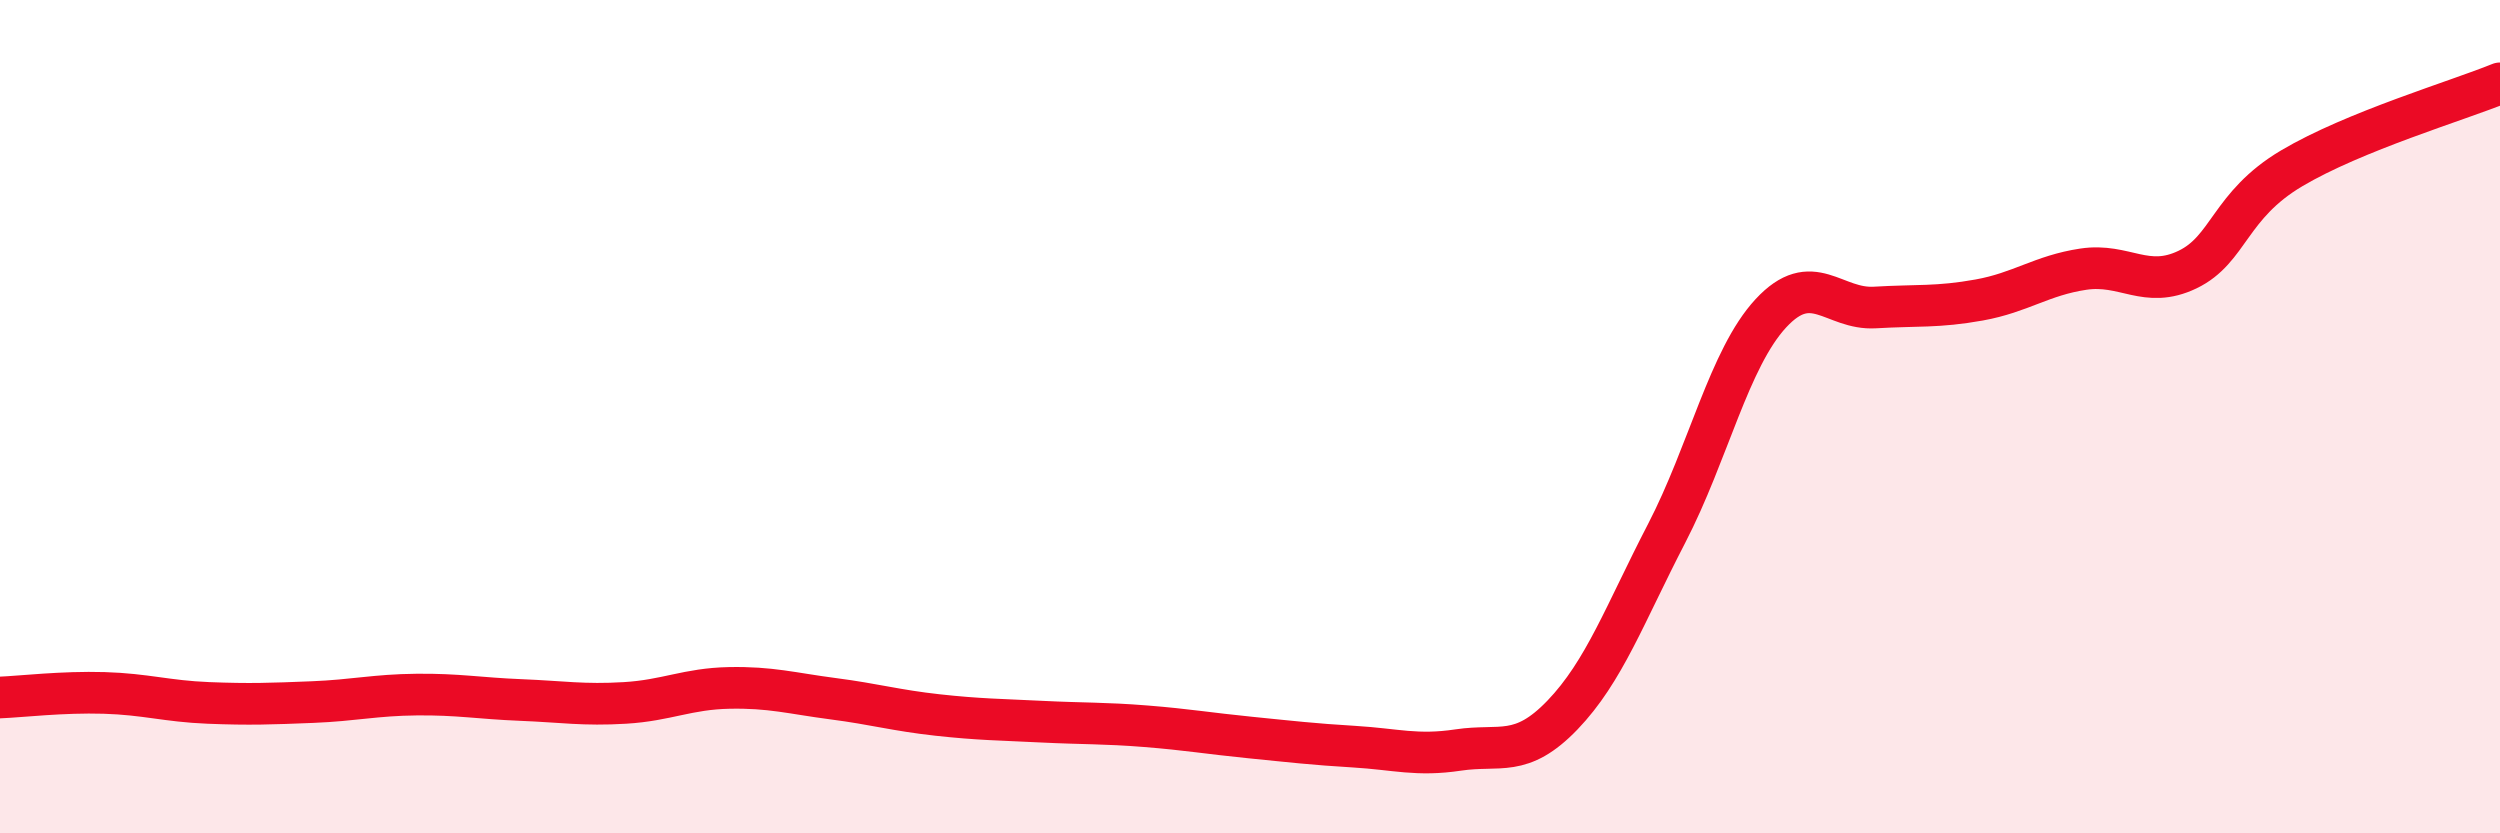 
    <svg width="60" height="20" viewBox="0 0 60 20" xmlns="http://www.w3.org/2000/svg">
      <path
        d="M 0,16.74 C 0.5,16.72 1.5,16.6 2.5,16.63 C 3.5,16.66 4,16.83 5,16.87 C 6,16.91 6.5,16.89 7.5,16.85 C 8.5,16.81 9,16.68 10,16.67 C 11,16.66 11.5,16.76 12.5,16.8 C 13.5,16.84 14,16.93 15,16.87 C 16,16.81 16.5,16.53 17.5,16.51 C 18.5,16.49 19,16.64 20,16.77 C 21,16.9 21.5,17.05 22.5,17.16 C 23.5,17.27 24,17.27 25,17.32 C 26,17.37 26.5,17.35 27.5,17.43 C 28.5,17.51 29,17.6 30,17.7 C 31,17.8 31.5,17.86 32.5,17.92 C 33.5,17.98 34,18.15 35,18 C 36,17.85 36.5,18.2 37.5,17.16 C 38.5,16.12 39,14.73 40,12.8 C 41,10.87 41.5,8.6 42.5,7.52 C 43.5,6.44 44,7.44 45,7.38 C 46,7.32 46.5,7.38 47.5,7.2 C 48.5,7.02 49,6.61 50,6.46 C 51,6.31 51.5,6.95 52.5,6.47 C 53.5,5.99 53.5,4.93 55,4.04 C 56.5,3.15 59,2.41 60,2L60 20L0 20Z"
        fill="#EB0A25"
        opacity="0.1"
        stroke-linecap="round"
        stroke-linejoin="round"
      />
      <path
        d="M 0,16.74 C 0.5,16.72 1.5,16.6 2.5,16.63 C 3.5,16.66 4,16.83 5,16.87 C 6,16.91 6.5,16.89 7.5,16.85 C 8.5,16.81 9,16.68 10,16.67 C 11,16.66 11.5,16.76 12.5,16.8 C 13.5,16.84 14,16.93 15,16.87 C 16,16.81 16.5,16.53 17.5,16.51 C 18.5,16.49 19,16.64 20,16.77 C 21,16.9 21.5,17.05 22.5,17.16 C 23.5,17.27 24,17.27 25,17.32 C 26,17.37 26.5,17.35 27.5,17.43 C 28.5,17.51 29,17.6 30,17.7 C 31,17.8 31.5,17.86 32.5,17.92 C 33.5,17.98 34,18.15 35,18 C 36,17.85 36.5,18.2 37.5,17.16 C 38.5,16.12 39,14.73 40,12.8 C 41,10.87 41.5,8.6 42.5,7.52 C 43.5,6.44 44,7.44 45,7.38 C 46,7.32 46.5,7.38 47.5,7.2 C 48.5,7.02 49,6.61 50,6.46 C 51,6.31 51.5,6.95 52.5,6.47 C 53.5,5.99 53.5,4.93 55,4.04 C 56.5,3.15 59,2.41 60,2"
        stroke="#EB0A25"
        stroke-width="1"
        fill="none"
        stroke-linecap="round"
        stroke-linejoin="round"
      />
    </svg>
  